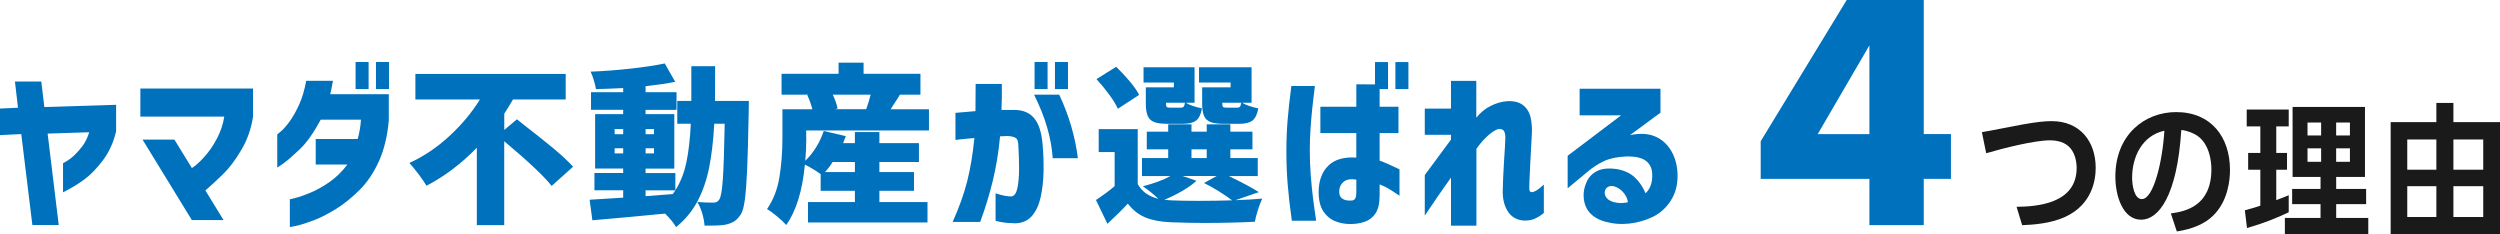 <?xml version="1.0" encoding="UTF-8"?>
<svg id="_レイヤー_2" data-name="レイヤー 2" xmlns="http://www.w3.org/2000/svg" viewBox="0 0 627.85 58.89">
  <defs>
    <style>
      .cls-1 {
        isolation: isolate;
      }

      .cls-2 {
        fill: #1a1a1a;
      }

      .cls-2, .cls-3 {
        stroke-width: 0px;
      }

      .cls-3 {
        fill: #0071bd;
      }
    </style>
  </defs>
  <g id="PCレイアウト">
    <g id="_コンポーネント_1_6" data-name="コンポーネント 1 6">
      <g id="_ヤマダ不動産フランチャイズ_3つの特徴" data-name="ヤマダ不動産フランチャイズ 3つの特徴" class="cls-1">
        <g>
          <path class="cls-3" d="m5.33,33.67l-5.33.26v-6.67l4.52-.21-.77-6.58h6.62l.77,6.41,18.02-.56v6.67c-.66,2.78-1.74,5.17-3.25,7.18-1.5,2.01-3.01,3.58-4.51,4.73-1.51,1.15-3.36,2.28-5.57,3.4v-7.31c1.09-.57,2.03-1.23,2.82-1.98.79-.75,1.5-1.56,2.15-2.45.65-.89,1.18-2.01,1.61-3.35l-10.45.34,2.79,22.96h-6.62l-2.79-22.83Z"/>
          <path class="cls-3" d="m56.32,29.29h-21.07v-7.05h28.29v7.1c-.46,3.01-1.44,5.79-2.95,8.34-1.5,2.55-3.07,4.62-4.71,6.19-1.63,1.58-3.07,2.9-4.3,3.96l4.56,7.44h-7.96l-12.38-20.21h8l4.39,7.14c.92-.57,1.97-1.52,3.16-2.84,1.19-1.32,2.24-2.86,3.16-4.62.92-1.76,1.52-3.58,1.81-5.44Z"/>
          <path class="cls-3" d="m76.87,20.3h6.75c-.14.83-.29,1.58-.43,2.26-.14.67-.23,1.04-.26,1.1h14.71v6.58c-.34,3.93-1.17,7.34-2.47,10.23-1.31,2.9-2.93,5.31-4.88,7.25-1.95,1.94-3.93,3.53-5.93,4.77-2.01,1.25-3.88,2.2-5.63,2.86-1.75.66-3.17,1.11-4.26,1.35-1.09.24-1.65.35-1.68.32v-6.97s.53-.12,1.51-.37c.97-.24,2.21-.68,3.72-1.31,1.5-.63,3.07-1.51,4.71-2.64,1.63-1.13,3.14-2.6,4.52-4.41h-7.96v-6.41h10.54c.46-1.66.73-3.28.82-4.86h-10.1c-1.78,3.3-3.5,5.74-5.16,7.33-1.66,1.59-3.02,2.77-4.08,3.55-1.06.77-1.62,1.15-1.68,1.12v-8.3s.35-.26.97-.8c.62-.53,1.33-1.35,2.15-2.47.82-1.12,1.6-2.52,2.37-4.19.76-1.68,1.35-3.68,1.78-6Zm12.43,2.06v-6.79h3.27v6.79h-3.27Zm5.12,0v-6.79h3.27v6.79h-3.27Z"/>
          <path class="cls-3" d="m129.81,29.97c.26.2.53.41.82.62.29.21.57.45.86.71,2.87,2.21,5.35,4.19,7.46,5.93,2.11,1.75,3.76,3.3,4.97,4.64l-5.38,4.82c-1.89-2.41-5.86-6.15-11.91-11.22v21.07h-6.88v-19.44c-3.87,3.98-8.08,7.17-12.64,9.55-.49-.83-1.16-1.81-2.02-2.95-.86-1.13-1.62-2.06-2.28-2.77,3.61-1.66,6.96-3.91,10.04-6.75,3.08-2.84,5.64-5.9,7.68-9.2h-16.21v-6.41h37.75v6.41h-13.24c-.75,1.29-1.48,2.48-2.19,3.57v4.08l3.18-2.67Z"/>
          <path class="cls-3" d="m188.07,25.33l-.04,2.67c-.11,6.31-.24,11.13-.39,14.47-.14,3.34-.34,5.91-.58,7.72-.24,1.81-.6,3.04-1.05,3.7-.52.77-1.05,1.33-1.59,1.68-.54.34-1.23.62-2.06.82-.8.17-2.05.26-3.74.26h-1.68c-.06-.92-.25-1.93-.58-3.05-.33-1.12-.74-2.08-1.23-2.88,1.15.11,2.49.17,4.04.17.34,0,.62-.06.84-.17s.42-.32.62-.6c.4-.54.7-2.23.9-5.05.2-2.82.36-7.49.47-14h-2.62c-.23,4.19-.65,7.84-1.27,10.96-.62,3.12-1.59,5.95-2.92,8.47-1.33,2.52-3.13,4.7-5.4,6.54-.54-.97-1.46-2.11-2.75-3.4-5.79.57-11.88,1.13-18.27,1.68l-.69-5.16,8.43-.52v-1.85h-7.22v-4.34h7.22v-1.12h-7.05v-13.67h7.05v-1.08h-8.08v-4.43h8.08v-1.03c-2.29.12-4.57.2-6.84.26-.09-.6-.26-1.33-.52-2.19-.26-.86-.53-1.59-.82-2.19,3.38-.14,6.74-.4,10.08-.77,3.34-.37,6.18-.8,8.54-1.29l2.62,4.6c-1.89.4-4.37.77-7.44,1.12v1.5h7.78v4.43h-7.78v1.08h7.22v13.67h-7.22v1.12h7.48v4.34h-7.48v1.46l6.84-.52.65-.95c1.29-2.04,2.21-4.39,2.77-7.07.56-2.68.92-5.9,1.1-9.65h-3.4v-5.72h3.53v-8.73h5.98c0,3.99-.01,6.9-.04,8.73h8.51Zm-33.71,8.38h2.15v-1.29h-2.15v1.29Zm0,4.82h2.15v-1.29h-2.15v1.29Zm9.89-6.11h-2.11v1.29h2.11v-1.29Zm0,4.82h-2.11v1.29h2.11v-1.29Z"/>
          <path class="cls-3" d="m202.49,34.62c0,2.18-.09,4.1-.26,5.76,1-.95,1.91-2.08,2.73-3.4.82-1.32,1.45-2.68,1.91-4.08l5.55,1.29-.69,1.76h2.97v-2.79h6.15v2.79h9.93v4.73h-9.93v2.54h8.69v4.69h-8.69v2.84h12.08v5.12h-30.01v-5.12h11.78v-2.84h-8.6v-4.17c-1.03-.77-2.35-1.58-3.96-2.41-.63,6.59-2.19,11.65-4.69,15.18-.49-.57-1.25-1.3-2.3-2.17-1.05-.87-1.89-1.48-2.52-1.83,1.58-2.29,2.62-4.97,3.12-8.04s.75-6.36.75-9.89v-7.14h7.52c-.34-1.29-.77-2.48-1.29-3.57l.34-.09h-6.79v-5.25h14.32v-2.79h6.28v2.79h14.28v5.25h-5.16c-.37.63-.97,1.58-1.81,2.84l-.52.82h9.63v5.33h-30.83v1.85Zm6.62,6.06c-.63,1-1.28,1.85-1.94,2.54h7.53v-2.54h-5.59Zm.04-16.9c.63,1.38,1.03,2.54,1.2,3.48l-.65.17h7.83c.49-1.32.86-2.54,1.12-3.65h-9.5Z"/>
          <path class="cls-3" d="m239.95,35.13v-6.79c1.89-.17,3.57-.32,5.03-.43.03-2.04.04-4.31.04-6.84h6.58c.03,2.49,0,4.67-.09,6.54h3.27c2.15,0,3.81.7,4.97,2.11,1.16,1.41,1.86,3.61,2.09,6.62.2,2.18.28,4.42.24,6.71-.04,2.29-.28,4.42-.71,6.39-.43,1.96-1.15,3.55-2.17,4.75-1.02,1.2-2.42,1.83-4.19,1.89-1.52-.03-2.73-.14-3.63-.32s-1.35-.29-1.35-.32v-6.88c1.72.54,3.04.8,3.96.77.75-.09,1.25-.8,1.53-2.13.27-1.33.41-2.95.41-4.84s-.06-3.75-.17-5.59c0-1.09-.2-1.78-.6-2.08-.4-.3-1.12-.48-2.15-.54-.34,0-.64.01-.88.04-.24.03-.57.04-.97.04-.37,3.96-.98,7.65-1.81,11.09-.83,3.44-1.89,6.91-3.18,10.41h-6.92c1.63-3.64,2.85-7.04,3.65-10.19.8-3.15,1.4-6.78,1.81-10.88-1.4.11-2.53.22-3.38.32-.85.1-1.3.15-1.35.15Zm19.74-11.35h6.32c2.44,5.16,4,10.48,4.69,15.95h-6.32c-.34-5.13-1.91-10.45-4.69-15.95Zm.13-1.42v-6.79h3.27v6.79h-3.27Zm5.12,0v-6.79h3.27v6.79h-3.27Z"/>
          <path class="cls-3" d="m310.28,50.27c2.58-.09,4.82-.21,6.71-.39-.34.72-.7,1.66-1.07,2.82-.37,1.16-.63,2.16-.77,2.99-4.01.2-8.27.3-12.77.3-2.47,0-5.25-.06-8.34-.17-2.58-.11-4.72-.52-6.41-1.22-1.69-.7-3.15-1.86-4.39-3.46-1.26,1.38-2.97,3.07-5.12,5.07l-2.88-5.98c1.81-1.2,3.37-2.36,4.69-3.48v-8.56h-4v-5.76h9.8v13.8c1.03,1.89,2.77,3.12,5.2,3.7-1.29-1.2-2.59-2.25-3.91-3.14,2.87-.75,5.17-1.61,6.92-2.58h-7.14v-4.52h6.58v-2.19h-5.38v-4.43h5.38v-1.85h5.85v1.85h3.83v-1.85h5.93v1.85h5.55v4.43h-5.55v2.19h6.88v4.52h-7.27c3.5,1.69,6,3.04,7.53,4.04l-5.85,2.02Zm-29.54-22.96c-.43-.97-1.15-2.16-2.17-3.55-1.02-1.39-2.09-2.69-3.2-3.89l4.95-3.1c1.2,1.18,2.34,2.4,3.42,3.68,1.07,1.28,1.86,2.4,2.34,3.38l-5.33,3.48Zm14.06-6.58h-7.61v-3.83h12.81v8.9h-2.19c.43.29,1.03.56,1.81.82.77.26,1.52.46,2.24.6-.26,1.46-.74,2.47-1.44,3.03-.7.56-1.8.84-3.29.84h-4c-1.43,0-2.53-.15-3.29-.45-.76-.3-1.3-.82-1.61-1.55-.32-.73-.47-1.77-.47-3.12v-4.04h7.05v-1.2Zm5.68,24.68c-.97.89-2.19,1.75-3.63,2.58s-2.93,1.56-4.45,2.19l1.63.13c1.89.09,4.23.13,7.01.13s5.6-.04,8.39-.13c-.89-.69-1.98-1.43-3.27-2.24s-2.55-1.5-3.78-2.11l3.18-1.76h-8.56l3.48,1.2Zm-4-18.36c.37,0,.63-.08.77-.24.14-.16.26-.5.34-1.01h-4.77v.13c0,.49.06.8.19.92.13.13.44.19.92.19h2.54Zm2.75,10.45v2.19h3.83v-2.19h-3.83Zm9.8-16.77h-7.91v-3.83h13.2v8.9h-2.36c.43.29,1.03.56,1.81.82s1.52.46,2.24.6c-.26,1.46-.74,2.47-1.44,3.03-.7.56-1.8.84-3.29.84h-4c-1.43,0-2.53-.15-3.29-.45-.76-.3-1.3-.82-1.61-1.55-.32-.73-.47-1.77-.47-3.12v-4.04h7.14v-1.2Zm1.59,6.32c.37,0,.63-.08.77-.24.14-.16.26-.5.34-1.01h-4.77v.13c0,.49.06.8.19.92s.44.19.92.19h2.54Z"/>
          <path class="cls-3" d="m324.29,21.59h5.93c-.26,2.01-.47,3.82-.64,5.44-.17,1.62-.32,3.37-.45,5.25-.13,1.88-.19,3.71-.19,5.48,0,2.09.08,4.17.24,6.24.16,2.06.34,3.96.56,5.68s.48,3.64.8,5.76h-6.11c-.49-3.5-.84-6.56-1.05-9.2-.21-2.64-.32-5.39-.32-8.26,0-2.67.1-5.24.3-7.72.2-2.48.52-5.37.95-8.66Zm7.31,11.83v-6.62h9.03v-5.63l5.85.04v5.59h4.73v6.62h-4.73v6.92c1.23.43,2.89,1.16,4.99,2.19v6.62c-1.06-.72-1.96-1.3-2.69-1.74-.73-.44-1.5-.81-2.3-1.1v2.67c0,2.04-.34,3.57-1.03,4.6-.69,1.03-1.59,1.73-2.71,2.11-1.12.37-2.21.56-3.27.56-1.38.06-2.69-.15-3.96-.62-1.26-.47-2.3-1.3-3.12-2.49-.82-1.19-1.23-2.84-1.23-4.97.03-2.81.84-5,2.43-6.56s3.93-2.24,7.03-2.04v-6.15h-9.03Zm7.87,16.94c.43-.03.73-.21.9-.54.17-.33.26-.8.26-1.4v-3.31c-1.35-.23-2.38-.07-3.1.47-.72.54-1.12,1.3-1.2,2.28-.06.95.2,1.62.77,2.02.57.4,1.36.56,2.36.47Zm5.85-27.99v-6.79h3.27v6.79h-3.27Zm5.12,0v-6.79h3.27v6.79h-3.27Z"/>
          <path class="cls-3" d="m370.76,56.68h-6.36v-12.08c-1.2,1.69-2.3,3.25-3.29,4.69-.99,1.43-2.08,3.05-3.29,4.86v-10.19c2.55-3.41,4.74-6.38,6.58-8.9v-1.2h-6.58v-6.58h6.58v-6.97h6.36v9.25c1.03-1.29,2.23-2.27,3.59-2.95s2.67-1.07,3.93-1.18c1.72-.14,3.09.16,4.11.9,1.02.75,1.68,1.79,2,3.14.31,1.35.42,2.85.3,4.51-.06.97-.12,2.13-.19,3.46-.07,1.33-.14,2.69-.21,4.06-.07,1.38-.13,2.59-.17,3.63-.04,1.05-.06,1.76-.06,2.13,0,.46.08.75.24.86.16.11.34.16.54.13.34-.06.73-.22,1.16-.5.43-.27,1-.74,1.72-1.4v7.14c-.86.69-1.67,1.19-2.43,1.5-.76.31-1.67.44-2.73.39-1.75-.17-3.06-.96-3.93-2.37s-1.28-3.11-1.23-5.12c0-.75.03-1.75.09-3.01.06-1.26.13-2.59.21-4,.09-1.4.16-2.66.24-3.76.07-1.1.11-1.84.11-2.21.03-.69-.04-1.28-.21-1.76s-.59-.75-1.25-.77c-.66.03-1.53.5-2.62,1.42-1.09.92-2.15,2.11-3.18,3.57v19.31Z"/>
          <path class="cls-3" d="m396.71,28.99v-6.71h20.3v6.02l-7.65,5.63c2.61-.52,4.77-.38,6.47.41,1.71.79,3.03,2.03,3.98,3.72.95,1.69,1.45,3.67,1.5,5.93.03,2.44-.54,4.57-1.7,6.38-1.16,1.82-2.67,3.18-4.51,4.08-1.85.9-3.83,1.47-5.93,1.7-2.11.23-4.16.06-6.17-.52-1.69-.49-2.99-1.28-3.89-2.36-.9-1.09-1.37-2.48-1.4-4.17-.03-1.06.22-2.19.75-3.4s1.41-2.12,2.64-2.75c1.23-.63,2.91-.79,5.03-.47,1.86.34,3.35,1.05,4.47,2.11,1.12,1.06,2.01,2.38,2.67,3.96.63-.63,1.08-1.33,1.33-2.11.26-.77.37-1.62.34-2.54,0-1.49-.51-2.64-1.53-3.46s-2.69-1.2-5.01-1.14c-2.26.09-4.14.48-5.61,1.18-1.48.7-2.82,1.57-4.02,2.6l-5.07,4.21v-8.17l13.42-10.15h-10.41Zm8.26,17.72c-.83-.03-1.4.23-1.72.77-.32.54-.33,1.14-.04,1.79.29.64.92,1.12,1.89,1.44,1,.26,1.87.34,2.6.26.73-.09,1.11-.14,1.14-.17-.14-1-.59-1.9-1.35-2.69s-1.6-1.25-2.52-1.4Z"/>
        </g>
        <g class="cls-1">
          <path class="cls-3" d="m483.13,33.67h6.83v11.25h-6.83v11.62h-13.65v-11.62h-27.3v-9.45L463.78,0h19.35v33.67Zm-13.65,0V11.4l-12.98,22.28h12.98Z"/>
          <path class="cls-2" d="m506.45,51.94c4.86-.07,15.08-.65,15.08-9.79,0-1.8-.54-4.07-2.02-5.4-1.51-1.4-3.82-1.51-4.72-1.51-3.85,0-11.84,2.02-15.98,3.24l-1.08-5.29c1.62-.25,8.82-1.69,10.26-1.94,3.64-.65,5.69-.83,7.27-.83,7.16,0,11.05,5.15,11.05,11.73,0,2.88-.79,9.21-7.74,12.35-3.71,1.69-8.13,1.94-10.73,2.05l-1.4-4.61Z"/>
          <path class="cls-2" d="m545.18,53.6c3.74-.5,10.19-1.87,10.19-11.12,0-1.55-.32-6.8-4.25-8.82-1.55-.79-2.81-.97-3.31-1.01-1.04,16.59-5.72,22.53-10.08,22.53-4.64,0-6.48-6.05-6.48-10.8,0-10.62,7.42-16.23,15.26-16.23,8.82,0,13.53,6.3,13.53,14.54,0,2.56-.5,7.88-4.32,11.55-1.91,1.87-4.97,3.28-9.03,3.89l-1.51-4.54Zm-9.72-8.96c0,1.8.5,5.36,2.45,5.36,2.92,0,5.18-9.36,5.65-17.17-5.47,1.19-8.1,6.41-8.1,11.81Z"/>
          <path class="cls-2" d="m571.66,38.41h2.7v4.21h-2.7v7.63c1.22-.43,1.33-.5,3.13-1.22v4.28c-3.31,1.55-6.12,2.7-10.48,3.96l-.54-4.46c1.62-.43,2.23-.61,3.89-1.15v-9.04h-3.06v-4.21h3.06v-6.66h-3.42v-4.25h10.55v4.25h-3.13v6.66Zm15.05,9.04h7.52v3.82h-7.52v3.46h8.06v4.1h-20.95v-4.1h8.96v-3.46h-7.13v-3.82h7.13v-3.02h-7.02v-17.57h18.18v17.57h-7.23v3.02Zm-3.78-16.67h-3.42v3.24h3.42v-3.24Zm-3.42,6.48v3.38h3.42v-3.38h-3.42Zm10.65-3.24v-3.24h-3.46v3.24h3.46Zm-3.46,6.62h3.46v-3.38h-3.46v3.38Z"/>
          <path class="cls-2" d="m611.87,25.85h4.28v4.82h11.7v28.22h-27.46v-28.22h11.48v-4.82Zm0,9.18h-7.31v7.59h7.31v-7.59Zm0,11.73h-7.31v7.74h7.31v-7.74Zm11.77-4.14v-7.59h-7.49v7.59h7.49Zm0,11.88v-7.74h-7.49v7.74h7.49Z"/>
        </g>
      </g>
    </g>
  </g>
</svg>